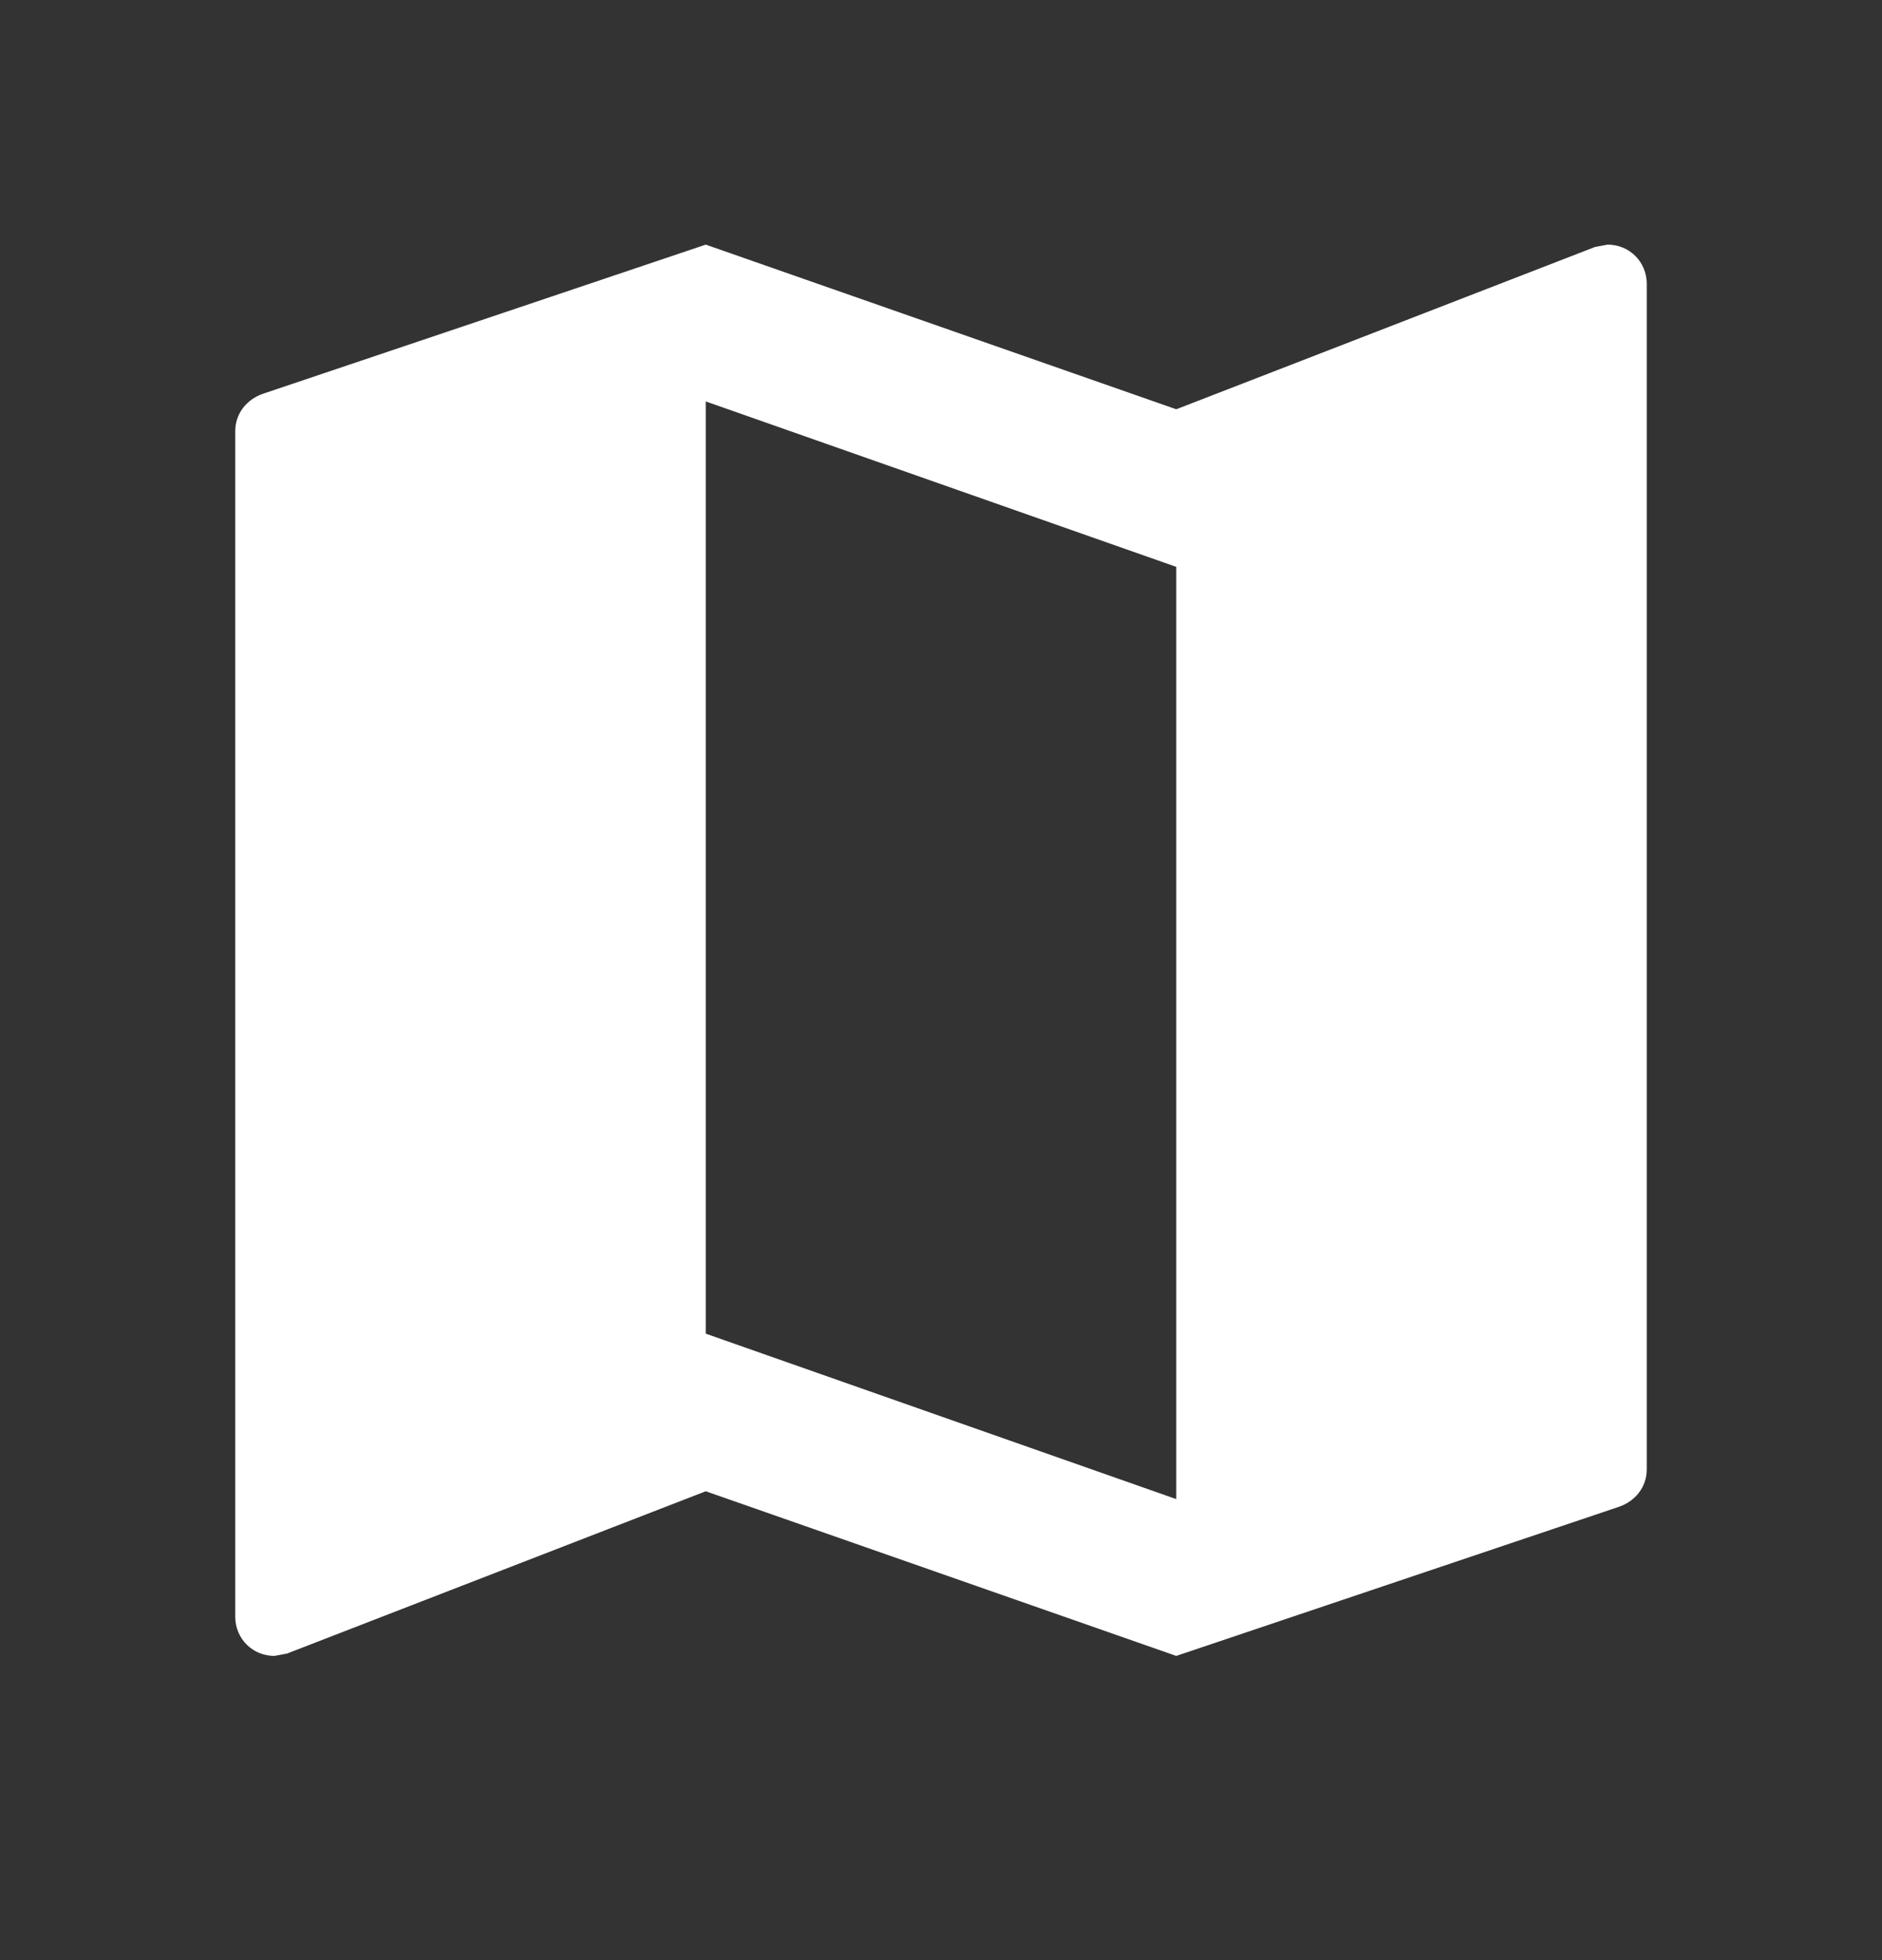 <svg width="24" height="25" viewBox="0 0 24 25" fill="none" xmlns="http://www.w3.org/2000/svg">
<rect x="0" y="0" width="24" height="25" fill="#333333" stroke="none"/>
<path d="M20.5 3.12L20.34 3.15L15 5.22L9 3.12L3.36 5.02C3.15 5.09 3 5.27 3 5.5V20.62C3 20.9 3.22 21.12 3.5 21.12L3.66 21.09L9 19.02L15 21.12L20.64 19.22C20.85 19.15 21 18.97 21 18.74V3.62C21 3.34 20.78 3.12 20.5 3.12ZM15 19.12L9 17.01V5.12L15 7.23V19.12Z" fill="white"/>
</svg>
